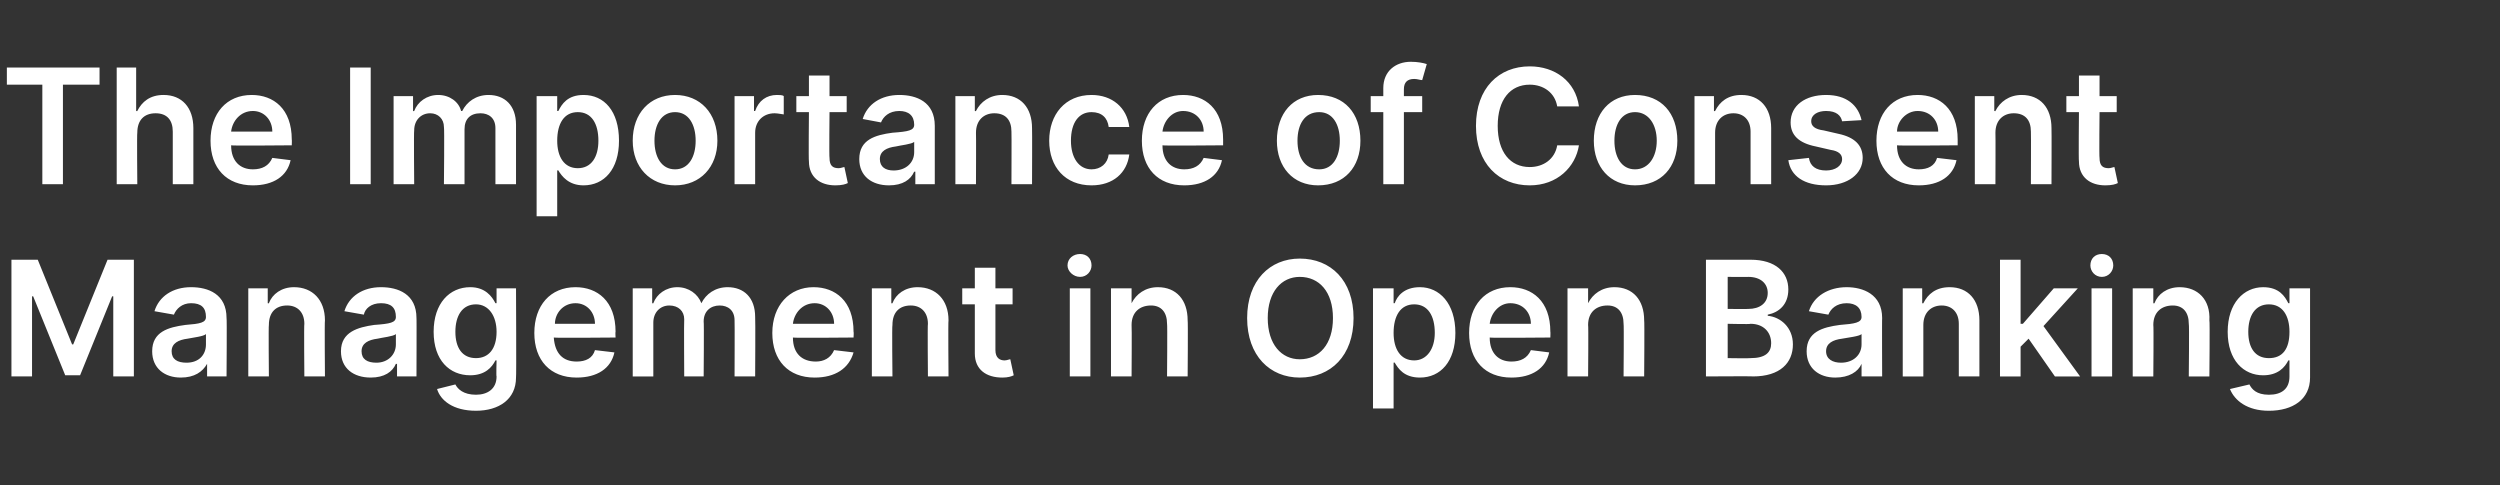 <?xml version="1.0" standalone="no"?><!DOCTYPE svg PUBLIC "-//W3C//DTD SVG 1.1//EN" "http://www.w3.org/Graphics/SVG/1.1/DTD/svg11.dtd"><svg xmlns="http://www.w3.org/2000/svg" version="1.1" width="218.5px" height="42.4px" viewBox="0 -4 218.5 42.4" style="top:-4px"><rect x="0" y="-4" width="218.5" height="42.4" fill="#333333" stroke="none"/><desc>The Importance of Consent Management in Open Banking</desc><defs/><g id="Polygon126409"><path d="m3.3 18.7l3 7.4h.1l3-7.4h2.3v10.2H9.9v-7h-.1L7 28.8H5.7l-2.8-6.9h-.1v7H1V18.7h2.3zm10 8c0-1.7 1.4-2.1 2.9-2.3c1.3-.1 1.8-.2 1.8-.7c0-.8-.4-1.2-1.3-1.2c-.8 0-1.3.5-1.5 1l-1.7-.3c.4-1.3 1.6-2.1 3.2-2.1c1.5 0 3.1.6 3.1 2.7c.04-.04 0 5.1 0 5.1h-1.7v-1.1s-.05.02 0 0c-.4.7-1.1 1.2-2.3 1.2c-1.4 0-2.5-.8-2.5-2.3zm4.7-.6v-.9c-.2.2-1.1.3-1.6.4c-.8.1-1.4.4-1.4 1.1c0 .7.5 1 1.3 1c1.1 0 1.7-.7 1.7-1.6zm5.5 2.8h-1.8v-7.7h1.7v1.3s.07.03.1 0c.3-.8 1.1-1.4 2.2-1.4c1.6 0 2.7 1.1 2.7 2.9c-.04.01 0 4.9 0 4.9h-1.8s-.04-4.61 0-4.6c0-1-.6-1.6-1.5-1.6c-1 0-1.6.6-1.6 1.7c-.04 0 0 4.5 0 4.5zm6.3-2.2c0-1.7 1.5-2.1 2.9-2.3c1.4-.1 1.9-.2 1.9-.7c0-.8-.4-1.2-1.3-1.2c-.9 0-1.4.5-1.5 1l-1.7-.3c.4-1.3 1.6-2.1 3.2-2.1c1.5 0 3.1.6 3.1 2.7c.02-.04 0 5.1 0 5.1h-1.7v-1.1s-.07.02-.1 0c-.3.7-1 1.2-2.2 1.2c-1.5 0-2.6-.8-2.6-2.3zm4.8-.6v-.9c-.2.2-1.2.3-1.6.4c-.8.1-1.4.4-1.4 1.1c0 .7.5 1 1.3 1c1 0 1.7-.7 1.7-1.6zm3.6 3.9l1.6-.4c.2.4.7.9 1.8.9c1 0 1.8-.5 1.8-1.6c-.04.05 0-1.4 0-1.4h-.1c-.3.6-.9 1.3-2.2 1.3c-1.8 0-3.2-1.3-3.2-3.8c0-2.5 1.4-3.9 3.2-3.9c1.3 0 1.9.8 2.2 1.4h.1v-1.3h1.7s.04 7.8 0 7.8c0 1.9-1.5 2.9-3.5 2.9c-2 0-3.1-.9-3.4-1.9zm5.2-5c0-1.4-.7-2.4-1.8-2.4c-1.2 0-1.8 1-1.8 2.4c0 1.4.6 2.3 1.8 2.3c1.1 0 1.8-.8 1.8-2.3zm3.3.1c0-2.4 1.4-4 3.6-4c1.9 0 3.5 1.2 3.5 3.9c-.03-.01 0 .5 0 .5c0 0-5.35.05-5.4 0c.1 1.4.8 2.1 2 2.1c.8 0 1.4-.3 1.6-1l1.7.2c-.3 1.4-1.5 2.2-3.3 2.2c-2.3 0-3.7-1.5-3.7-3.9zm5.3-.8c0-1-.7-1.8-1.7-1.8c-1.1 0-1.8.9-1.8 1.8h3.5zm3.3-3.1h1.7v1.3s.1.03.1 0c.3-.8 1.1-1.4 2.1-1.4c1 0 1.8.6 2.1 1.4c.4-.8 1.2-1.4 2.3-1.4c1.4 0 2.4.9 2.4 2.6c.03.05 0 5.2 0 5.2h-1.8s.02-4.88 0-4.9c0-.9-.6-1.3-1.3-1.3c-.8 0-1.4.5-1.4 1.4c.04.01 0 4.8 0 4.8h-1.7s-.03-4.95 0-5c0-.7-.5-1.2-1.3-1.2c-.8 0-1.4.6-1.4 1.5v4.7h-1.8v-7.7zm12.2 3.9c0-2.4 1.5-4 3.6-4c1.9 0 3.5 1.2 3.5 3.9c.03-.01 0 .5 0 .5c0 0-5.29.05-5.3 0c0 1.4.8 2.1 2 2.1c.7 0 1.3-.3 1.6-1l1.7.2c-.4 1.4-1.6 2.2-3.4 2.2c-2.3 0-3.7-1.5-3.7-3.9zm5.4-.8c0-1-.7-1.8-1.7-1.8c-1.1 0-1.8.9-1.9 1.8h3.6zm5.1 4.6h-1.8v-7.7h1.7v1.3s.06.03.1 0c.3-.8 1.1-1.4 2.2-1.4c1.6 0 2.7 1.1 2.7 2.9c-.04.01 0 4.9 0 4.9h-1.8s-.04-4.61 0-4.6c0-1-.6-1.6-1.5-1.6c-1 0-1.6.6-1.6 1.7c-.05 0 0 4.5 0 4.5zm10.5-6.3H87v4c0 .7.4.9.8.9c.2 0 .4-.1.5-.1l.3 1.4c-.2.1-.5.2-1 .2c-1.4 0-2.4-.7-2.4-2.1v-4.3h-1.1v-1.4h1.1v-1.8h1.8v1.8h1.5v1.4zm5-1.4h1.8v7.7h-1.8v-7.7zm-.2-2c0-.6.5-1 1.1-1c.6 0 1 .4 1 1c0 .5-.4 1-1 1c-.6 0-1.1-.5-1.1-1zm5.6 9.7h-1.8v-7.7h1.8v1.3s.04.03 0 0c.4-.8 1.2-1.4 2.3-1.4c1.6 0 2.6 1.1 2.6 2.9c.04.01 0 4.9 0 4.9H102s.04-4.61 0-4.6c0-1-.5-1.6-1.4-1.6c-1 0-1.7.6-1.7 1.7c.03 0 0 4.5 0 4.5zm14.7.1c-2.6 0-4.6-1.9-4.6-5.2c0-3.3 2-5.2 4.6-5.2c2.7 0 4.7 1.9 4.7 5.2c0 3.3-2 5.2-4.7 5.2zm0-8.8c-1.6 0-2.8 1.3-2.8 3.6c0 2.3 1.2 3.6 2.8 3.6c1.7 0 2.9-1.3 2.9-3.6c0-2.3-1.2-3.6-2.9-3.6zm6.4 1h1.8v1.3h.1c.2-.6.8-1.4 2.2-1.4c1.7 0 3.1 1.4 3.1 4c0 2.5-1.3 3.9-3.1 3.9c-1.4 0-1.9-.8-2.2-1.3c-.03-.03-.1 0-.1 0v4H120V21.2zm3.6 6.3c1.1 0 1.8-1 1.8-2.4c0-1.5-.6-2.5-1.8-2.5c-1.2 0-1.8 1-1.8 2.5c0 1.4.6 2.4 1.8 2.4zm4.8-2.4c0-2.4 1.4-4 3.6-4c1.9 0 3.5 1.2 3.5 3.9c.02-.01 0 .5 0 .5c0 0-5.3.05-5.3 0c0 1.4.8 2.1 1.9 2.1c.8 0 1.4-.3 1.7-1l1.6.2c-.3 1.4-1.5 2.2-3.3 2.2c-2.3 0-3.7-1.5-3.7-3.9zm5.4-.8c0-1-.7-1.8-1.8-1.8c-1 0-1.7.9-1.8 1.8h3.6zm5 4.6H137v-7.7h1.8v1.3s.05.03 0 0c.4-.8 1.2-1.4 2.3-1.4c1.6 0 2.6 1.1 2.6 2.9c.04.01 0 4.9 0 4.9h-1.8s.04-4.61 0-4.6c0-1-.5-1.6-1.4-1.6c-1 0-1.7.6-1.7 1.7c.04 0 0 4.5 0 4.5zm10.3-10.2h3.9c2.2 0 3.3 1.1 3.3 2.6c0 1.3-.8 2-1.8 2.2v.1c1.1.1 2.2 1 2.2 2.5c0 1.6-1.1 2.8-3.5 2.8c.05-.03-4.1 0-4.1 0V18.7zm3.9 8.6c1.3 0 1.8-.5 1.8-1.3c0-1-.7-1.7-1.8-1.7c0 .05-2 0-2 0v3s1.96.03 2 0zm-.2-4.3c1 0 1.7-.5 1.7-1.4c0-.8-.6-1.4-1.7-1.4c.04.01-1.8 0-1.8 0v2.8s1.8.02 1.8 0zm5.1 3.7c0-1.7 1.4-2.1 2.9-2.3c1.3-.1 1.9-.2 1.9-.7c0-.8-.5-1.2-1.3-1.2c-.9 0-1.4.5-1.6 1l-1.7-.3c.4-1.3 1.7-2.1 3.3-2.1c1.4 0 3.1.6 3.1 2.7c-.02-.04 0 5.1 0 5.1h-1.8v-1.1s-.01.02 0 0c-.3.7-1.1 1.2-2.3 1.2c-1.4 0-2.5-.8-2.5-2.3zm4.8-.6v-.9c-.2.2-1.2.3-1.7.4c-.8.1-1.4.4-1.4 1.1c0 .7.6 1 1.3 1c1.1 0 1.8-.7 1.8-1.6zm5.4 2.8h-1.8v-7.7h1.7v1.3s.1.03.1 0c.4-.8 1.1-1.4 2.3-1.4c1.6 0 2.6 1.1 2.6 2.9v4.9h-1.8v-4.6c0-1-.6-1.6-1.5-1.6c-.9 0-1.6.6-1.6 1.7v4.5zm6.7-10.2h1.8v5.6h.2l2.7-3.1h2.1l-3 3.3l3.2 4.4h-2.2l-2.3-3.3l-.7.7v2.6h-1.8V18.7zm8 2.5h1.8v7.7h-1.8v-7.7zm-.1-2c0-.6.4-1 1-1c.6 0 1 .4 1 1c0 .5-.4 1-1 1c-.6 0-1-.5-1-1zm5.5 9.7h-1.8v-7.7h1.8v1.3s.05.03.1 0c.3-.8 1.1-1.4 2.2-1.4c1.6 0 2.7 1.1 2.6 2.9c.05.01 0 4.9 0 4.9h-1.8s.05-4.61 0-4.6c0-1-.5-1.6-1.4-1.6c-1 0-1.7.6-1.7 1.7c.04 0 0 4.5 0 4.5zm6.7 1.1l1.7-.4c.2.4.6.9 1.7.9c1.1 0 1.8-.5 1.8-1.6v-1.4h-.1c-.3.6-.9 1.3-2.2 1.3c-1.7 0-3.1-1.3-3.1-3.8c0-2.5 1.4-3.9 3.1-3.9c1.4 0 1.9.8 2.2 1.4h.1v-1.3h1.8v7.8c0 1.9-1.5 2.9-3.6 2.9c-1.9 0-3-.9-3.4-1.9zm5.2-5c0-1.4-.6-2.4-1.8-2.4c-1.2 0-1.8 1-1.8 2.4c0 1.4.6 2.3 1.8 2.3c1.2 0 1.8-.8 1.8-2.3z" stroke="none" fill="#fff"/></g><g id="Polygon126408"><path d="m.6 1.9h8.1v1.5H5.5v8.7H3.7V3.4H.6V1.9zM12 12.1h-1.8V1.9h1.7v3.8s.11.03.1 0c.4-.8 1.1-1.4 2.3-1.4c1.6 0 2.6 1.1 2.6 2.9v4.9h-1.8V7.5c0-1-.5-1.6-1.5-1.6c-1 0-1.6.6-1.6 1.7c-.04 0 0 4.5 0 4.5zm6.4-3.8c0-2.4 1.4-4 3.6-4c1.9 0 3.5 1.2 3.5 3.9c.02-.01 0 .5 0 .5c0 0-5.3.05-5.3 0c0 1.4.8 2.1 1.9 2.1c.8 0 1.4-.3 1.7-1l1.6.2c-.3 1.4-1.5 2.2-3.3 2.2c-2.3 0-3.7-1.5-3.7-3.9zm5.4-.8c0-1-.7-1.8-1.7-1.8c-1.1 0-1.8.9-1.9 1.8h3.6zm8.6 4.6h-1.8V1.9h1.8v10.2zm2-7.7h1.7v1.3s.07.03.1 0c.3-.8 1.1-1.4 2.1-1.4c1 0 1.8.6 2 1.4h.1c.4-.8 1.2-1.4 2.3-1.4c1.4 0 2.4.9 2.4 2.6v5.2h-1.8V7.2c0-.9-.6-1.3-1.3-1.3c-.9 0-1.4.5-1.4 1.4v4.8h-1.8s.05-4.95 0-5c0-.7-.5-1.2-1.2-1.2c-.8 0-1.4.6-1.4 1.5c-.04.03 0 4.7 0 4.7h-1.8V4.4zm12.5 0h1.8v1.3h.1c.3-.6.8-1.4 2.2-1.4c1.8 0 3.1 1.4 3.1 4c0 2.5-1.3 3.9-3.1 3.9c-1.3 0-1.9-.8-2.2-1.3c.01-.03-.1 0-.1 0v4h-1.8V4.4zm3.6 6.3c1.2 0 1.8-1 1.8-2.4c0-1.5-.6-2.5-1.8-2.5c-1.2 0-1.8 1-1.8 2.5c0 1.4.6 2.4 1.8 2.4zm4.8-2.4c0-2.4 1.5-4 3.7-4c2.2 0 3.7 1.6 3.7 4c0 2.3-1.5 3.9-3.7 3.9c-2.2 0-3.7-1.6-3.7-3.9zm5.5 0c0-1.4-.6-2.5-1.8-2.5c-1.2 0-1.8 1.1-1.8 2.5c0 1.4.6 2.5 1.8 2.5c1.2 0 1.8-1.1 1.8-2.5zm3.4-3.9h1.7v1.3h.1c.3-.9 1-1.4 1.9-1.4c.2 0 .5 0 .6.1v1.6c-.1 0-.5-.1-.8-.1c-1 0-1.7.7-1.7 1.7v4.5h-1.8V4.4zM74 5.8h-1.5s-.04 3.97 0 4c0 .7.3.9.8.9c.2 0 .4-.1.5-.1l.3 1.4c-.2.1-.5.2-1.1.2c-1.3 0-2.3-.7-2.3-2.1c-.04-.03 0-4.3 0-4.3h-1.1V4.4h1.1V2.6h1.8v1.8h1.5v1.4zm1.1 4.1c0-1.7 1.4-2.1 2.9-2.3c1.4-.1 1.9-.2 1.9-.7c0-.8-.5-1.2-1.3-1.2c-.9 0-1.4.5-1.6 1l-1.6-.3c.4-1.3 1.6-2.1 3.2-2.1c1.5 0 3.1.6 3.1 2.7v5.1H80V11s-.09.02-.1 0c-.3.7-1 1.2-2.2 1.2c-1.5 0-2.6-.8-2.6-2.3zm4.8-.6v-.9c-.2.2-1.2.3-1.6.4c-.8.1-1.4.4-1.4 1.1c0 .7.5 1 1.2 1c1.1 0 1.8-.7 1.8-1.6zm5.4 2.8h-1.8V4.4h1.7v1.3s.13.03.1 0c.4-.8 1.2-1.4 2.3-1.4c1.6 0 2.6 1.1 2.6 2.9c.02.01 0 4.9 0 4.9h-1.8s.02-4.61 0-4.6c0-1-.5-1.6-1.5-1.6c-.9 0-1.6.6-1.6 1.7c.02 0 0 4.5 0 4.5zm6.4-3.8c0-2.3 1.4-4 3.7-4c1.8 0 3.1 1.1 3.3 2.8h-1.8c-.1-.8-.6-1.3-1.5-1.3c-1.1 0-1.8.9-1.8 2.5c0 1.5.7 2.5 1.8 2.5c.8 0 1.4-.5 1.5-1.3h1.8c-.2 1.6-1.4 2.7-3.3 2.7c-2.3 0-3.7-1.6-3.7-3.9zm8.1 0c0-2.4 1.4-4 3.6-4c1.9 0 3.5 1.2 3.5 3.9v.5s-5.31.05-5.3 0c0 1.4.8 2.1 1.9 2.1c.8 0 1.4-.3 1.7-1l1.6.2c-.3 1.4-1.5 2.2-3.3 2.2c-2.3 0-3.7-1.5-3.7-3.9zm5.4-.8c0-1-.7-1.8-1.8-1.8c-1 0-1.7.9-1.8 1.8h3.6zm6.4.8c0-2.4 1.4-4 3.6-4c2.3 0 3.7 1.6 3.7 4c0 2.3-1.4 3.9-3.7 3.9c-2.2 0-3.6-1.6-3.6-3.9zm5.5 0c0-1.4-.6-2.5-1.8-2.5c-1.3 0-1.9 1.1-1.9 2.5c0 1.4.6 2.5 1.9 2.5c1.2 0 1.8-1.1 1.8-2.5zm7.2-2.5h-1.6v6.3h-1.8V5.8h-1.1V4.4h1.1v-.7c0-1.5 1.1-2.3 2.4-2.3c.6 0 1.1.1 1.4.2l-.4 1.4c-.2 0-.4-.1-.7-.1c-.6 0-.9.3-.9.9v.6h1.6v1.4zm11.8-.5c-.2-1.2-1.2-1.9-2.4-1.9c-1.7 0-2.8 1.3-2.8 3.6c0 2.3 1.1 3.6 2.8 3.6c1.2 0 2.2-.7 2.4-1.9h1.9c-.3 1.9-1.9 3.5-4.3 3.5c-2.7 0-4.7-1.9-4.7-5.2c0-3.3 2-5.2 4.7-5.2c2.2 0 4 1.3 4.3 3.5h-1.9zm3.2 3c0-2.4 1.4-4 3.6-4c2.3 0 3.7 1.6 3.7 4c0 2.3-1.4 3.9-3.7 3.9c-2.2 0-3.6-1.6-3.6-3.9zm5.5 0c0-1.4-.7-2.5-1.9-2.5c-1.2 0-1.8 1.1-1.8 2.5c0 1.4.6 2.5 1.8 2.5c1.2 0 1.9-1.1 1.9-2.5zm5.1 3.8h-1.8V4.4h1.7v1.3s.11.03.1 0c.4-.8 1.1-1.4 2.3-1.4c1.6 0 2.6 1.1 2.6 2.9v4.9H153V7.5c0-1-.6-1.6-1.5-1.6c-.9 0-1.6.6-1.6 1.7v4.5zM161 6.6c-.1-.5-.5-.9-1.4-.9c-.7 0-1.3.3-1.3.9c0 .4.3.7 1.1.8l1.3.3c1.4.3 2.1 1 2.1 2.1c0 1.4-1.3 2.4-3.2 2.4c-1.9 0-3.1-.8-3.3-2.2l1.8-.2c.1.7.6 1.1 1.5 1.1c.8 0 1.4-.4 1.4-1c0-.4-.3-.7-1-.8l-1.3-.3c-1.5-.3-2.2-1-2.2-2.1c0-1.5 1.3-2.4 3.1-2.4c1.8 0 2.8.9 3.1 2.2l-1.7.1zm3 1.7c0-2.4 1.4-4 3.6-4c1.9 0 3.5 1.2 3.5 3.9v.5s-5.32.05-5.3 0c0 1.4.8 2.1 1.9 2.1c.8 0 1.4-.3 1.6-1l1.7.2c-.3 1.4-1.5 2.2-3.3 2.2c-2.3 0-3.7-1.5-3.7-3.9zm5.4-.8c0-1-.7-1.8-1.8-1.8c-1 0-1.8.9-1.8 1.8h3.6zm5 4.6h-1.8V4.4h1.7v1.3s.13.03.1 0c.4-.8 1.2-1.4 2.3-1.4c1.6 0 2.6 1.1 2.6 2.9c.02.01 0 4.9 0 4.9h-1.8s.02-4.61 0-4.6c0-1-.5-1.6-1.5-1.6c-.9 0-1.6.6-1.6 1.7c.02 0 0 4.5 0 4.5zM185 5.8h-1.5s-.04 3.97 0 4c0 .7.3.9.8.9c.2 0 .4-.1.5-.1l.3 1.4c-.2.1-.5.2-1.1.2c-1.3 0-2.3-.7-2.3-2.1c-.04-.03 0-4.3 0-4.3h-1.1V4.4h1.1V2.6h1.8v1.8h1.5v1.4z" stroke="none" fill="#fff"/></g></svg>